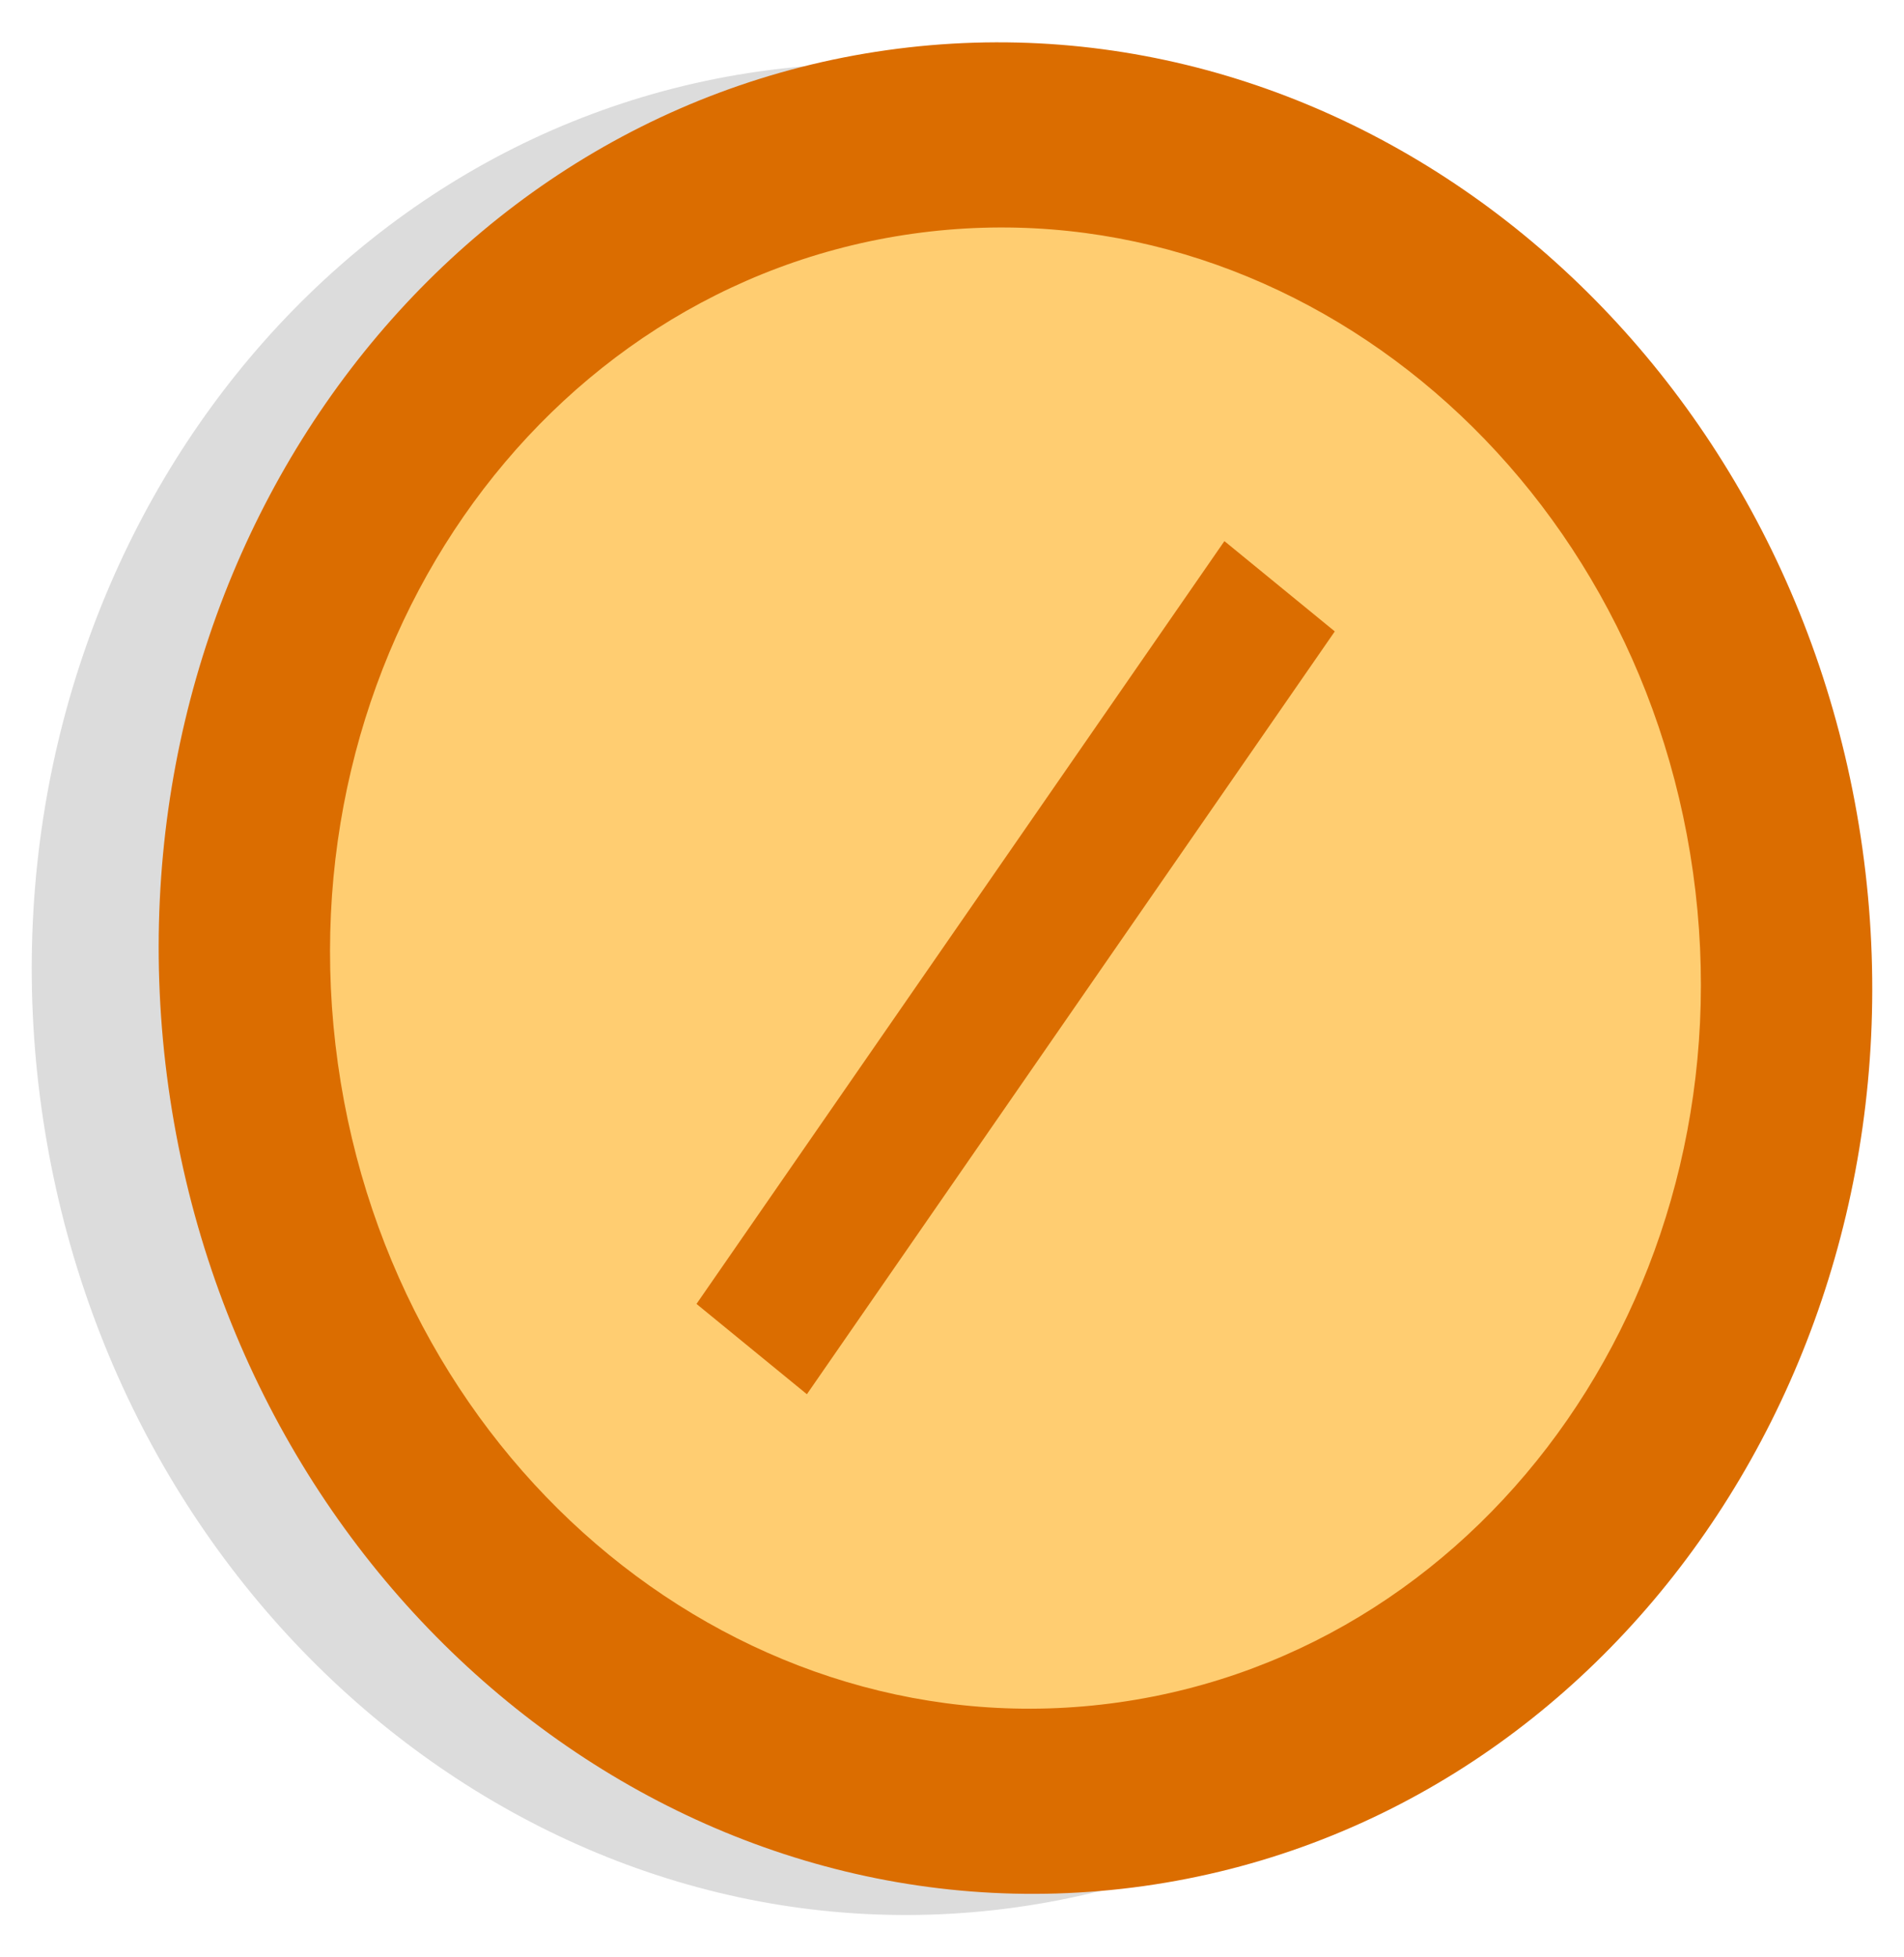 <?xml version="1.0" encoding="UTF-8" standalone="no"?>
<!-- Created with Inkscape (http://www.inkscape.org/) -->

<svg
   xmlns:dc="http://purl.org/dc/elements/1.1/"
   xmlns:cc="http://creativecommons.org/ns#"
   xmlns:rdf="http://www.w3.org/1999/02/22-rdf-syntax-ns#"
   xmlns:svg="http://www.w3.org/2000/svg"
   xmlns="http://www.w3.org/2000/svg"
   xmlns:sodipodi="http://sodipodi.sourceforge.net/DTD/sodipodi-0.dtd"
   xmlns:inkscape="http://www.inkscape.org/namespaces/inkscape"
   version="1.0"
   x="0"
   y="0"
   width="180"
   height="185"
   id="svg2"
   sodipodi:docname="Symbol_problem_vote_caution_yellow.svg"
   inkscape:version="0.92.4 (5da689c313, 2019-01-14)">
  <sodipodi:namedview
     pagecolor="#ffffff"
     bordercolor="#666666"
     borderopacity="1"
     objecttolerance="10"
     gridtolerance="10"
     guidetolerance="10"
     inkscape:pageopacity="0"
     inkscape:pageshadow="2"
     inkscape:window-width="1366"
     inkscape:window-height="705"
     id="namedview68"
     showgrid="false"
     inkscape:zoom="1.1189189"
     inkscape:cx="-28.95811"
     inkscape:cy="75.85808"
     inkscape:window-x="-8"
     inkscape:window-y="-8"
     inkscape:window-maximized="1"
     inkscape:current-layer="svg2" />
  <defs
     id="defs4" />
  <path
     inkscape:connector-curvature="0"
     id="path1367"
     style="fill:#dcdcdc;fill-opacity:1;fill-rule:evenodd"
     d="M 164.071,82.213 C 170.785,130.128 140.379,174.025 96.156,180.259 51.934,186.493 10.643,152.703 3.929,104.787 -2.785,56.872 27.621,12.975 71.844,6.741 116.066,0.507 157.357,34.297 164.071,82.213 Z" />
  <path
     d="m 176.071,80.213 c 6.714,47.916 -23.693,91.813 -67.915,98.046 C 63.934,184.493 22.642,150.703 15.929,102.787 9.215,54.872 39.622,10.975 83.844,4.741 128.066,-1.493 169.358,32.297 176.071,80.213 Z"
     style="fill:#db6d00;fill-opacity:1;fill-rule:evenodd;stroke-width:1.683"
     id="path1306"
     inkscape:connector-curvature="0" />
  <path
     d="M 160.057,82.47 C 165.428,120.803 141.103,155.92 105.725,160.907 70.347,165.894 37.314,138.863 31.943,100.53 26.572,62.197 50.897,27.08 86.275,22.093 121.653,17.106 154.686,44.138 160.057,82.47 Z"
     style="fill:#ffcd71;fill-opacity:1;fill-rule:evenodd;stroke-width:1.683"
     id="path1308"
     inkscape:connector-curvature="0" />
  <rect
     width="13.483"
     height="87.711"
     x="124.698"
     y="-33.808"
     transform="matrix(0.774,0.633,-0.569,0.822,0,0)"
     style="fill:#db6d00;fill-opacity:1;fill-rule:evenodd;stroke-width:1.686"
     id="rect4990" />
</svg>
